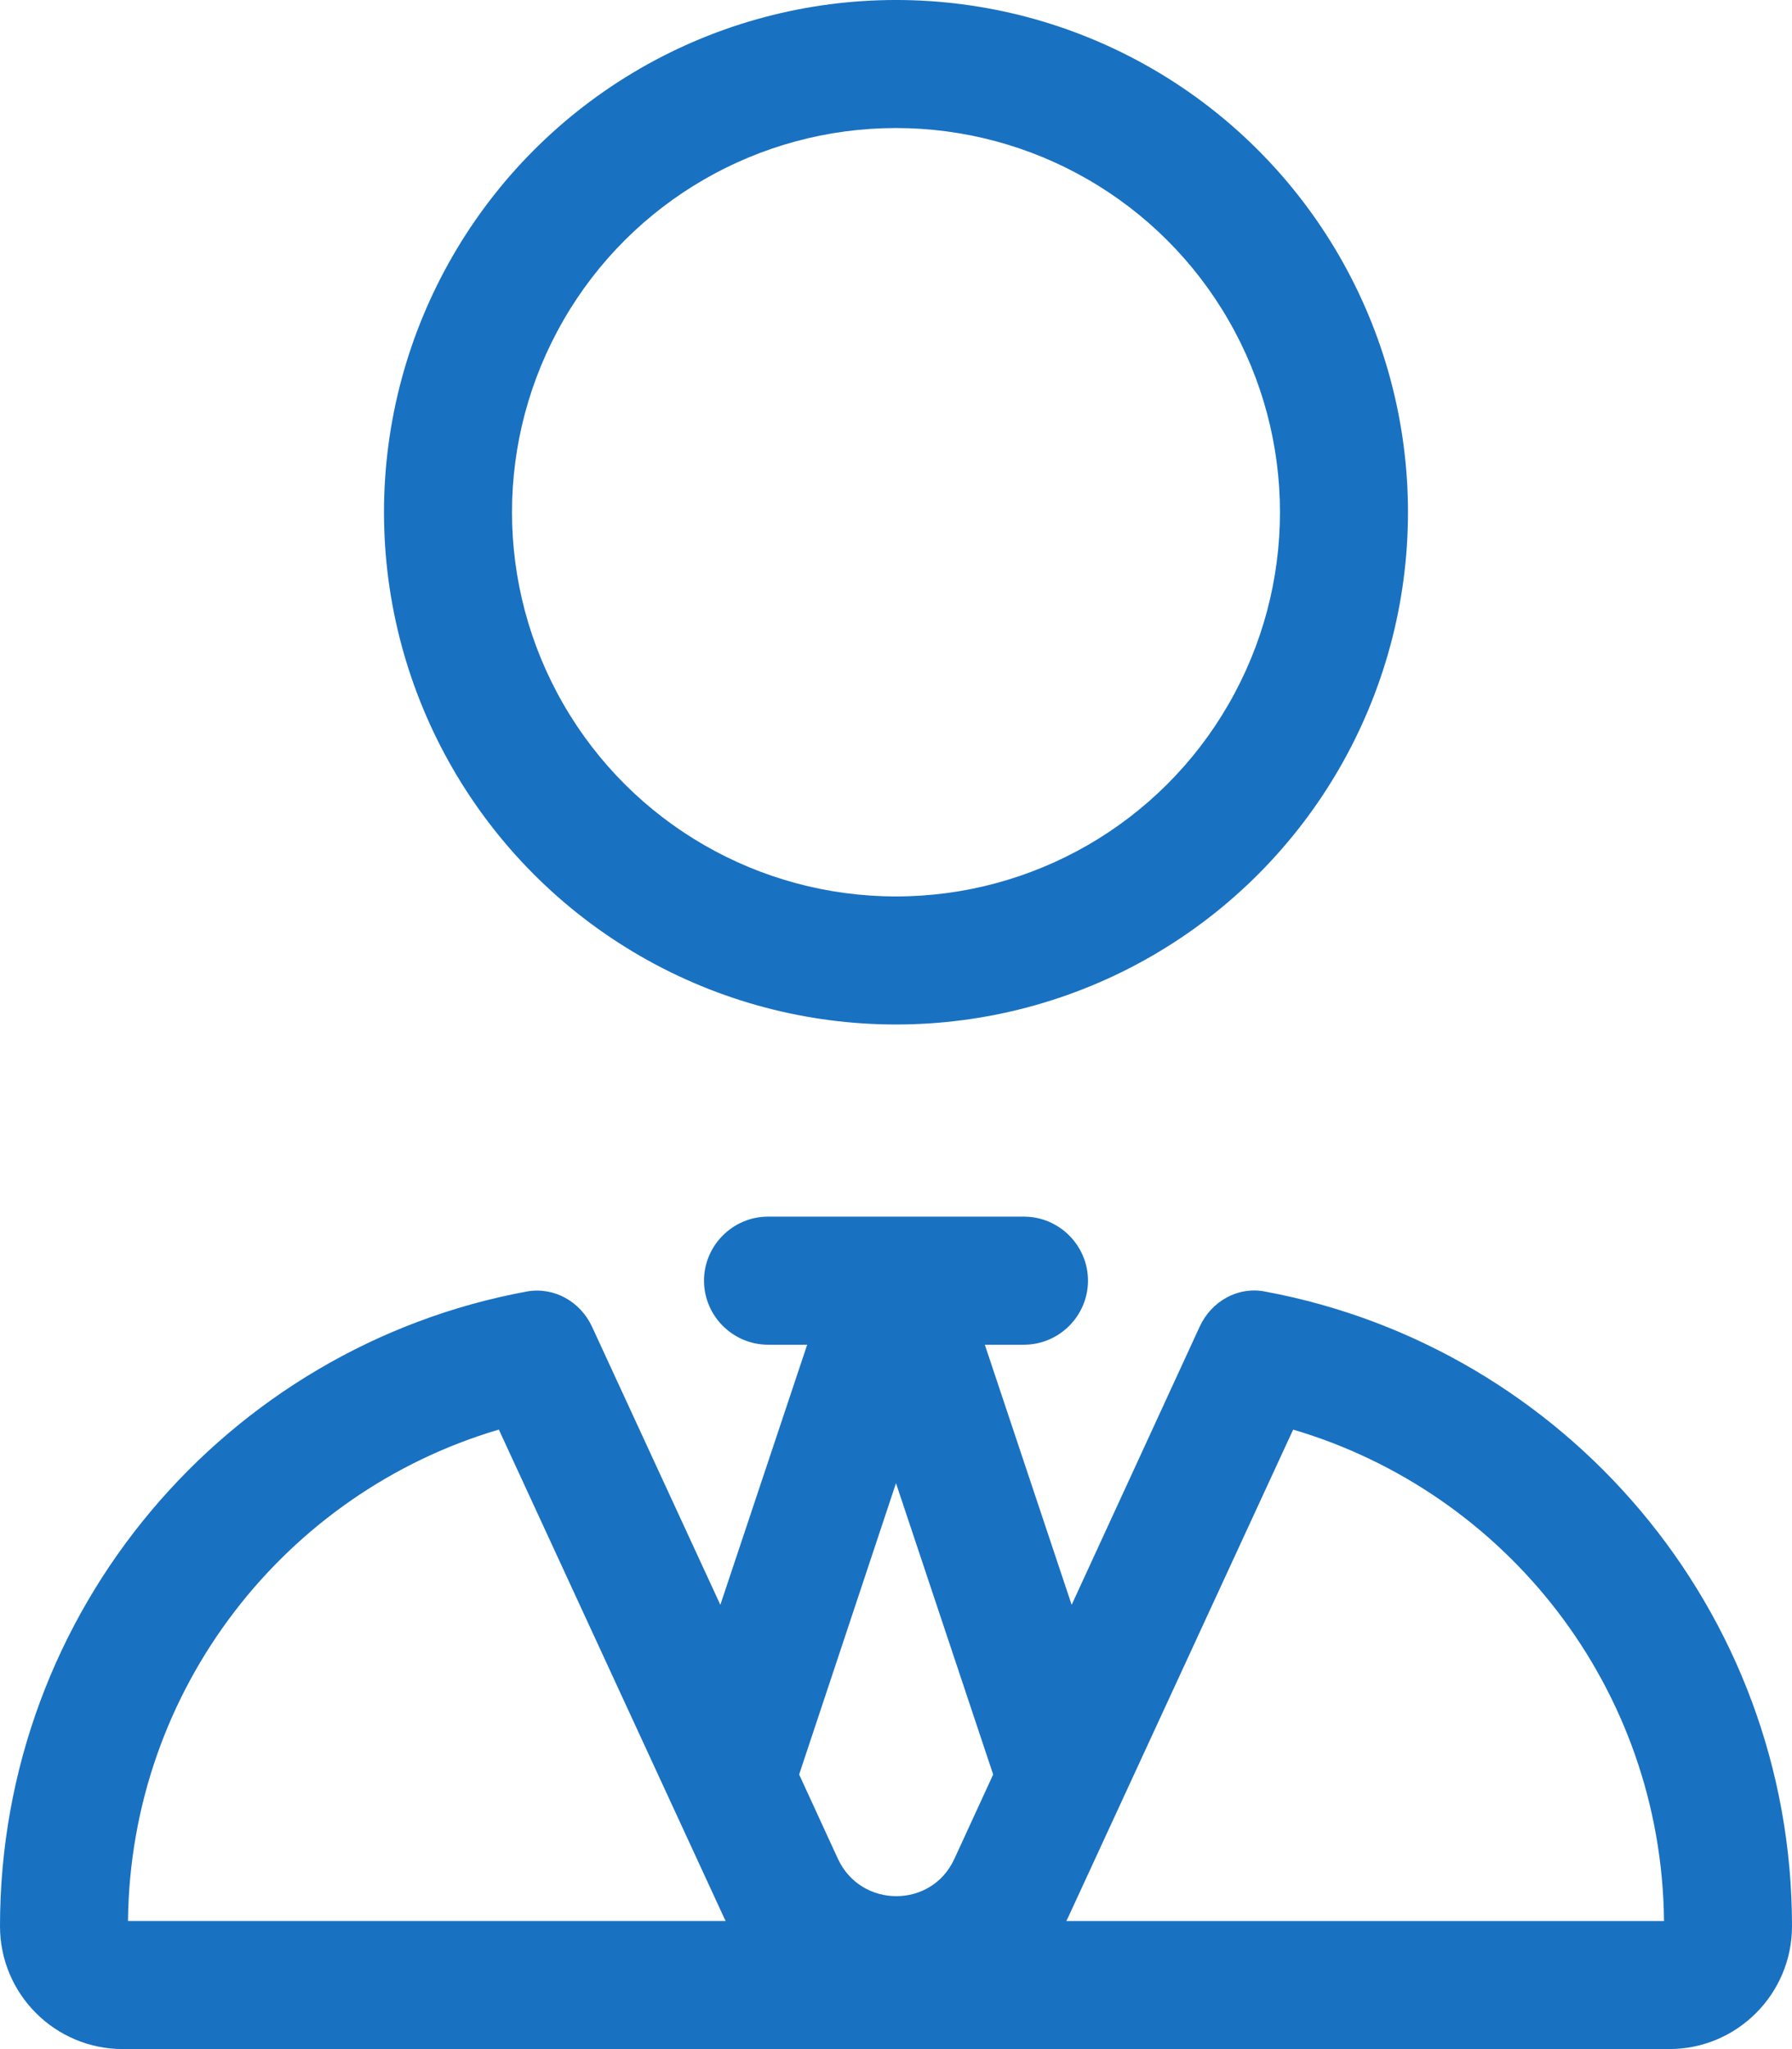 <?xml version="1.0" encoding="UTF-8"?><svg id="Layer_1" xmlns="http://www.w3.org/2000/svg" viewBox="0 0 70.001 80"><path d="M35,47.5h5c1.374,0,2.5,1.126,2.5,2.5s-1.126,2.5-2.5,2.5h-1.53l3.392,10.156,5-10.859c.449-.983,1.484-1.579,2.546-1.374,11.719,2.171,20.593,12.435,20.593,24.779,0,2.643-2.142,4.798-4.798,4.798H4.798c-2.643,0-4.798-2.142-4.798-4.798,0-12.344,8.874-22.624,20.58-24.779,1.061-.189,2.09.391,2.546,1.374l5.013,10.859,3.392-10.156h-1.53c-1.374,0-2.5-1.126-2.5-2.5s1.126-2.5,2.5-2.5h5ZM19.486,55.814c-8.314,2.451-14.395,10.108-14.486,19.186h23.347c-.052-.111-.111-.218-.156-.329l-8.705-18.858ZM25,2.678c6.185-3.571,13.815-3.571,20,0,6.185,3.574,10,10.176,10,17.321s-3.815,13.747-10,17.321c-6.185,3.571-13.815,3.571-20,0-6.185-3.574-10-10.176-10-17.321s3.815-13.747,10-17.321ZM22.012,12.499c-2.682,4.642-2.682,10.358,0,15,2.676,4.642,7.63,7.5,12.988,7.5s10.313-2.858,12.988-7.5c2.682-4.642,2.682-10.358,0-15-2.676-4.642-7.63-7.5-12.988-7.5s-10.313,2.858-12.988,7.5ZM37.279,72.578l1.517-3.298-3.796-11.374-3.783,11.374,1.517,3.298c.905,1.937,3.659,1.937,4.544,0ZM50.515,55.814l-8.705,18.858c-.046.111-.104.218-.156.329h23.347c-.091-9.095-6.172-16.735-14.486-19.186Z" fill="#1971c2"/></svg>